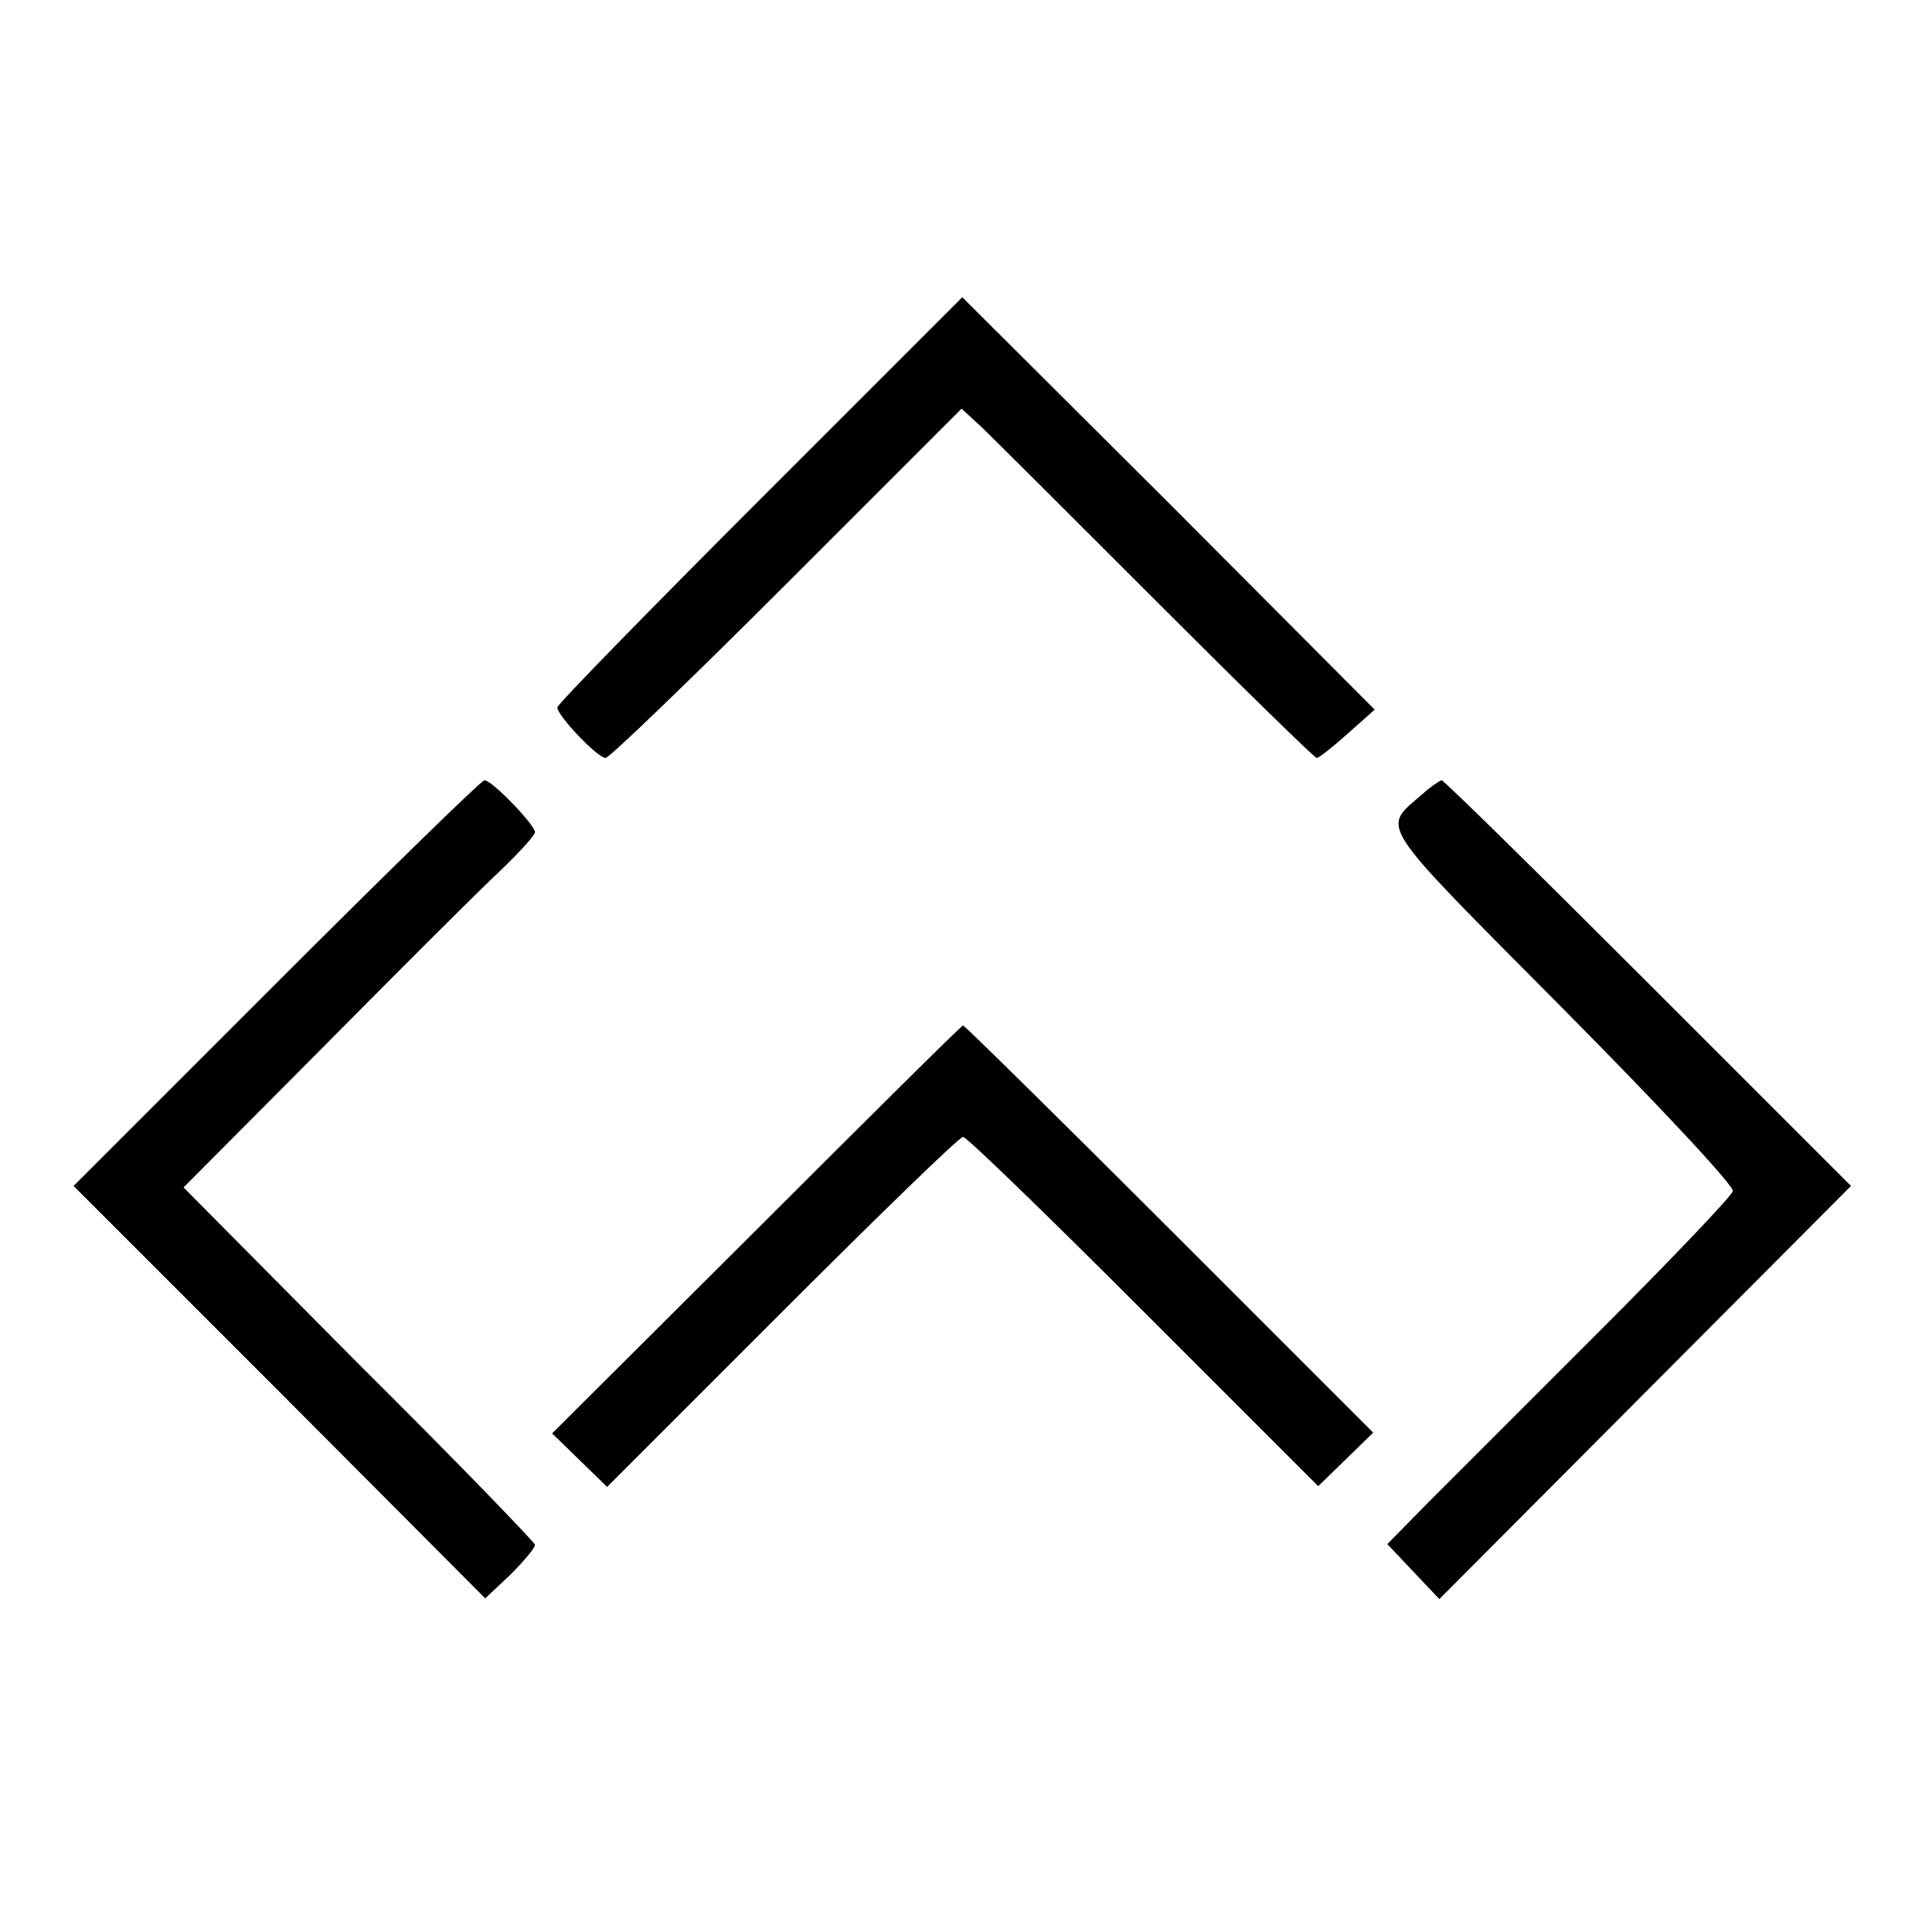 <?xml version="1.0" standalone="no"?>
<!DOCTYPE svg PUBLIC "-//W3C//DTD SVG 20010904//EN"
 "http://www.w3.org/TR/2001/REC-SVG-20010904/DTD/svg10.dtd">
<svg version="1.0" xmlns="http://www.w3.org/2000/svg"
 width="260pt" height="260pt" viewBox="0 0 260 260"
 preserveAspectRatio="xMidYMid meet">
<g transform="translate(0,260) scale(0.1,-0.1)"
fill="#000000" stroke="none">
<path d="M1022 1927 c-149 -149 -272 -275 -272 -279 0 -11 54 -68 65 -68 5 0
115 106 244 235 l235 235 24 -22 c14 -13 120 -119 236 -235 117 -117 215 -213
218 -213 3 0 22 15 42 33 l36 32 -277 278 -278 277 -273 -273z"/>
<path d="M372 1277 l-273 -273 277 -277 277 -278 34 32 c18 18 33 36 33 40 0
3 -106 113 -237 243 l-236 238 189 190 c104 105 210 211 237 236 26 25 47 48
47 52 0 10 -58 70 -68 70 -4 0 -130 -123 -280 -273z"/>
<path d="M1915 1532 c-56 -49 -67 -32 186 -287 129 -130 233 -241 231 -248 -2
-7 -83 -92 -180 -189 -97 -97 -201 -201 -231 -231 l-54 -55 35 -37 35 -37 277
278 277 278 -273 273 c-150 150 -275 273 -278 273 -3 -1 -14 -8 -25 -18z"/>
<path d="M1018 945 l-275 -274 37 -36 37 -36 235 235 c130 130 239 236 244
236 5 0 114 -106 243 -235 l235 -235 37 36 37 36 -274 274 c-151 151 -276 274
-278 274 -2 0 -127 -124 -278 -275z"/>
</g>
</svg>
